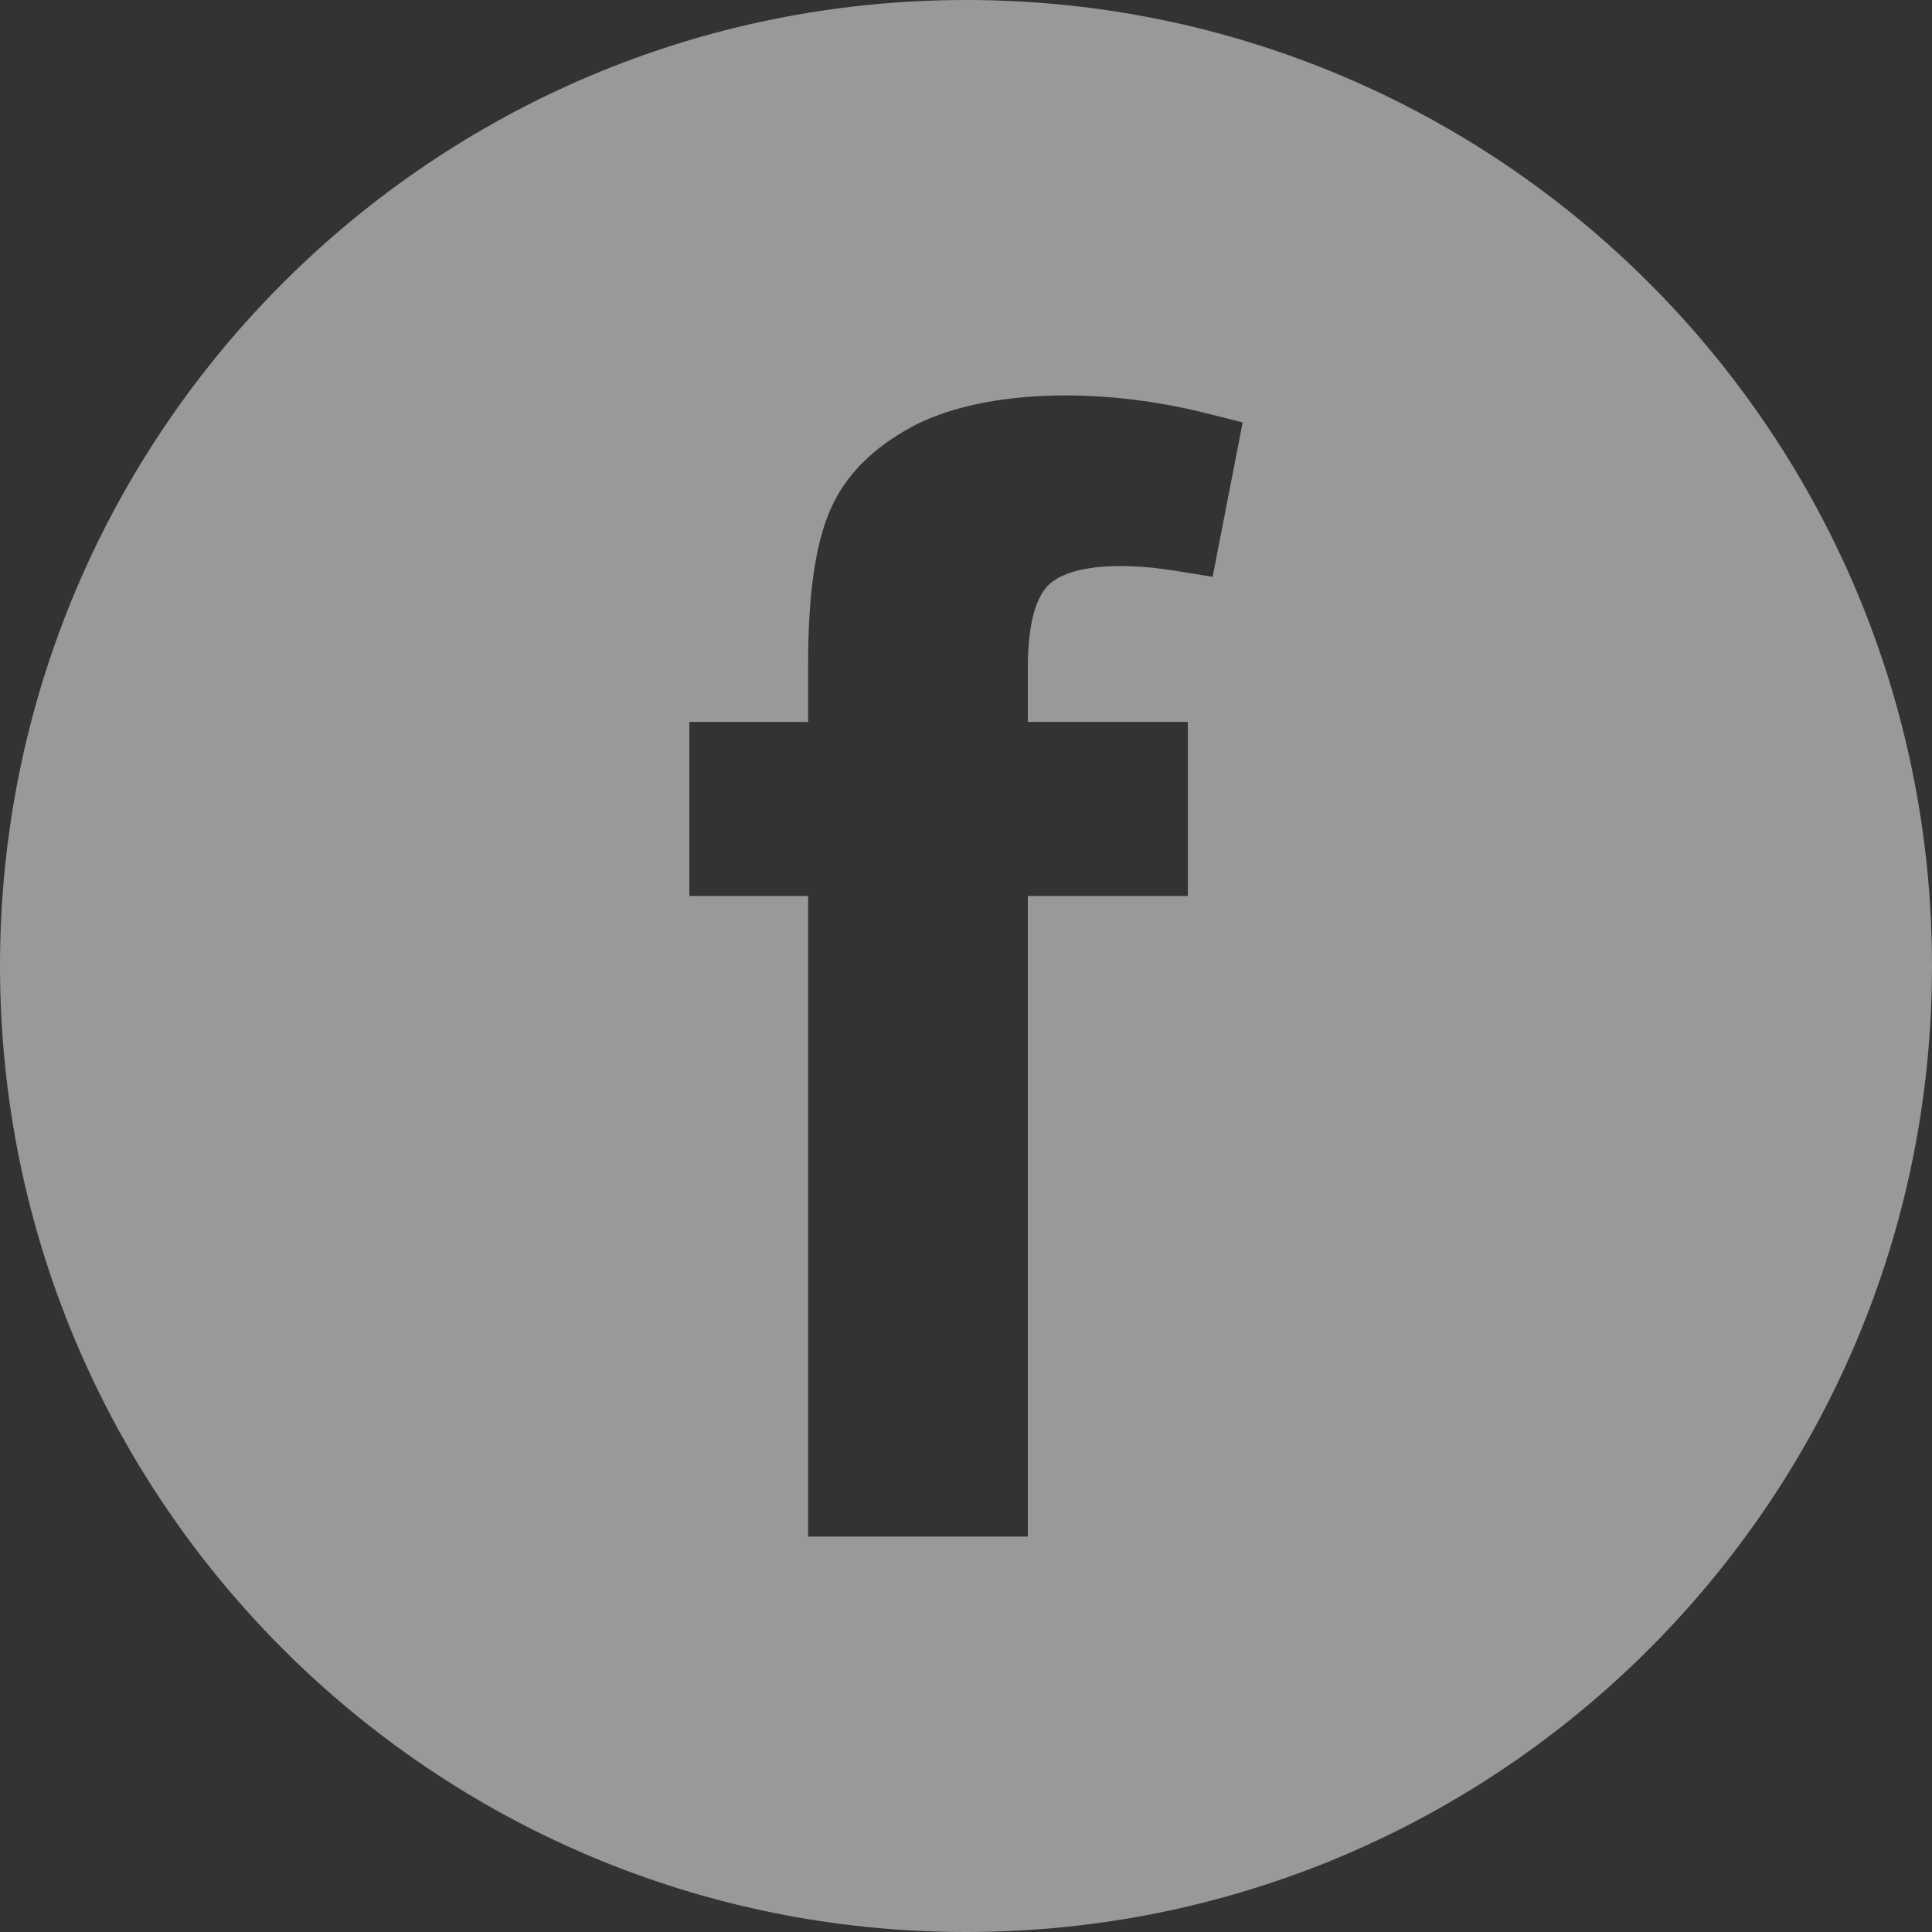<?xml version="1.0" encoding="UTF-8"?>
<svg width="35px" height="35px" viewBox="0 0 35 35" version="1.1" xmlns="http://www.w3.org/2000/svg" xmlns:xlink="http://www.w3.org/1999/xlink">
    <rect x="0" y="0" width="35" height="35" fill="#333333" stroke="none"/>
    <!-- Generator: Sketch 44.1 (41455) - http://www.bohemiancoding.com/sketch -->
    <title>ico-footer-round-facebook</title>
    <desc>Created with Sketch.</desc>
    <defs></defs>
    <g id="Entreprises---Accueil" stroke="none" stroke-width="1" fill="none" fill-rule="evenodd" opacity="0.501">
        <g id="Entreprises_Accueil" transform="translate(-1105, -6907)" fill="#FFFFFF">
            <g id="Footer" transform="translate(0, 6296)">
                <g id="Adresse" transform="translate(254, 611)">
                    <g id="Logo-Facebook" transform="translate(851, 0)">
                        <path d="M21.968,10.45 L21.297,10.341 C20.175,10.16 19.306,10.264 18.973,10.621 C18.742,10.869 18.62,11.378 18.62,12.095 L18.62,13.078 L21.519,13.078 L21.519,16.232 L18.62,16.232 L18.62,27.837 L14.64,27.837 L14.64,16.232 L12.488,16.232 L12.488,13.079 L14.64,13.079 L14.64,12.027 C14.64,10.773 14.77,9.863 15.037,9.246 C15.306,8.624 15.787,8.131 16.508,7.738 C17.731,7.075 19.835,6.977 21.869,7.49 L22.512,7.652 L21.968,10.45 Z M17.5,0 C7.835,0 -0,7.835 -0,17.5 C-0,27.165 7.835,35 17.5,35 C27.165,35 35,27.165 35,17.5 C35,7.835 27.165,0 17.5,0 L17.5,0 Z" id="ico-footer-round-facebook"></path>
                    </g>
                </g>
            </g>
        </g>
    </g>
</svg>